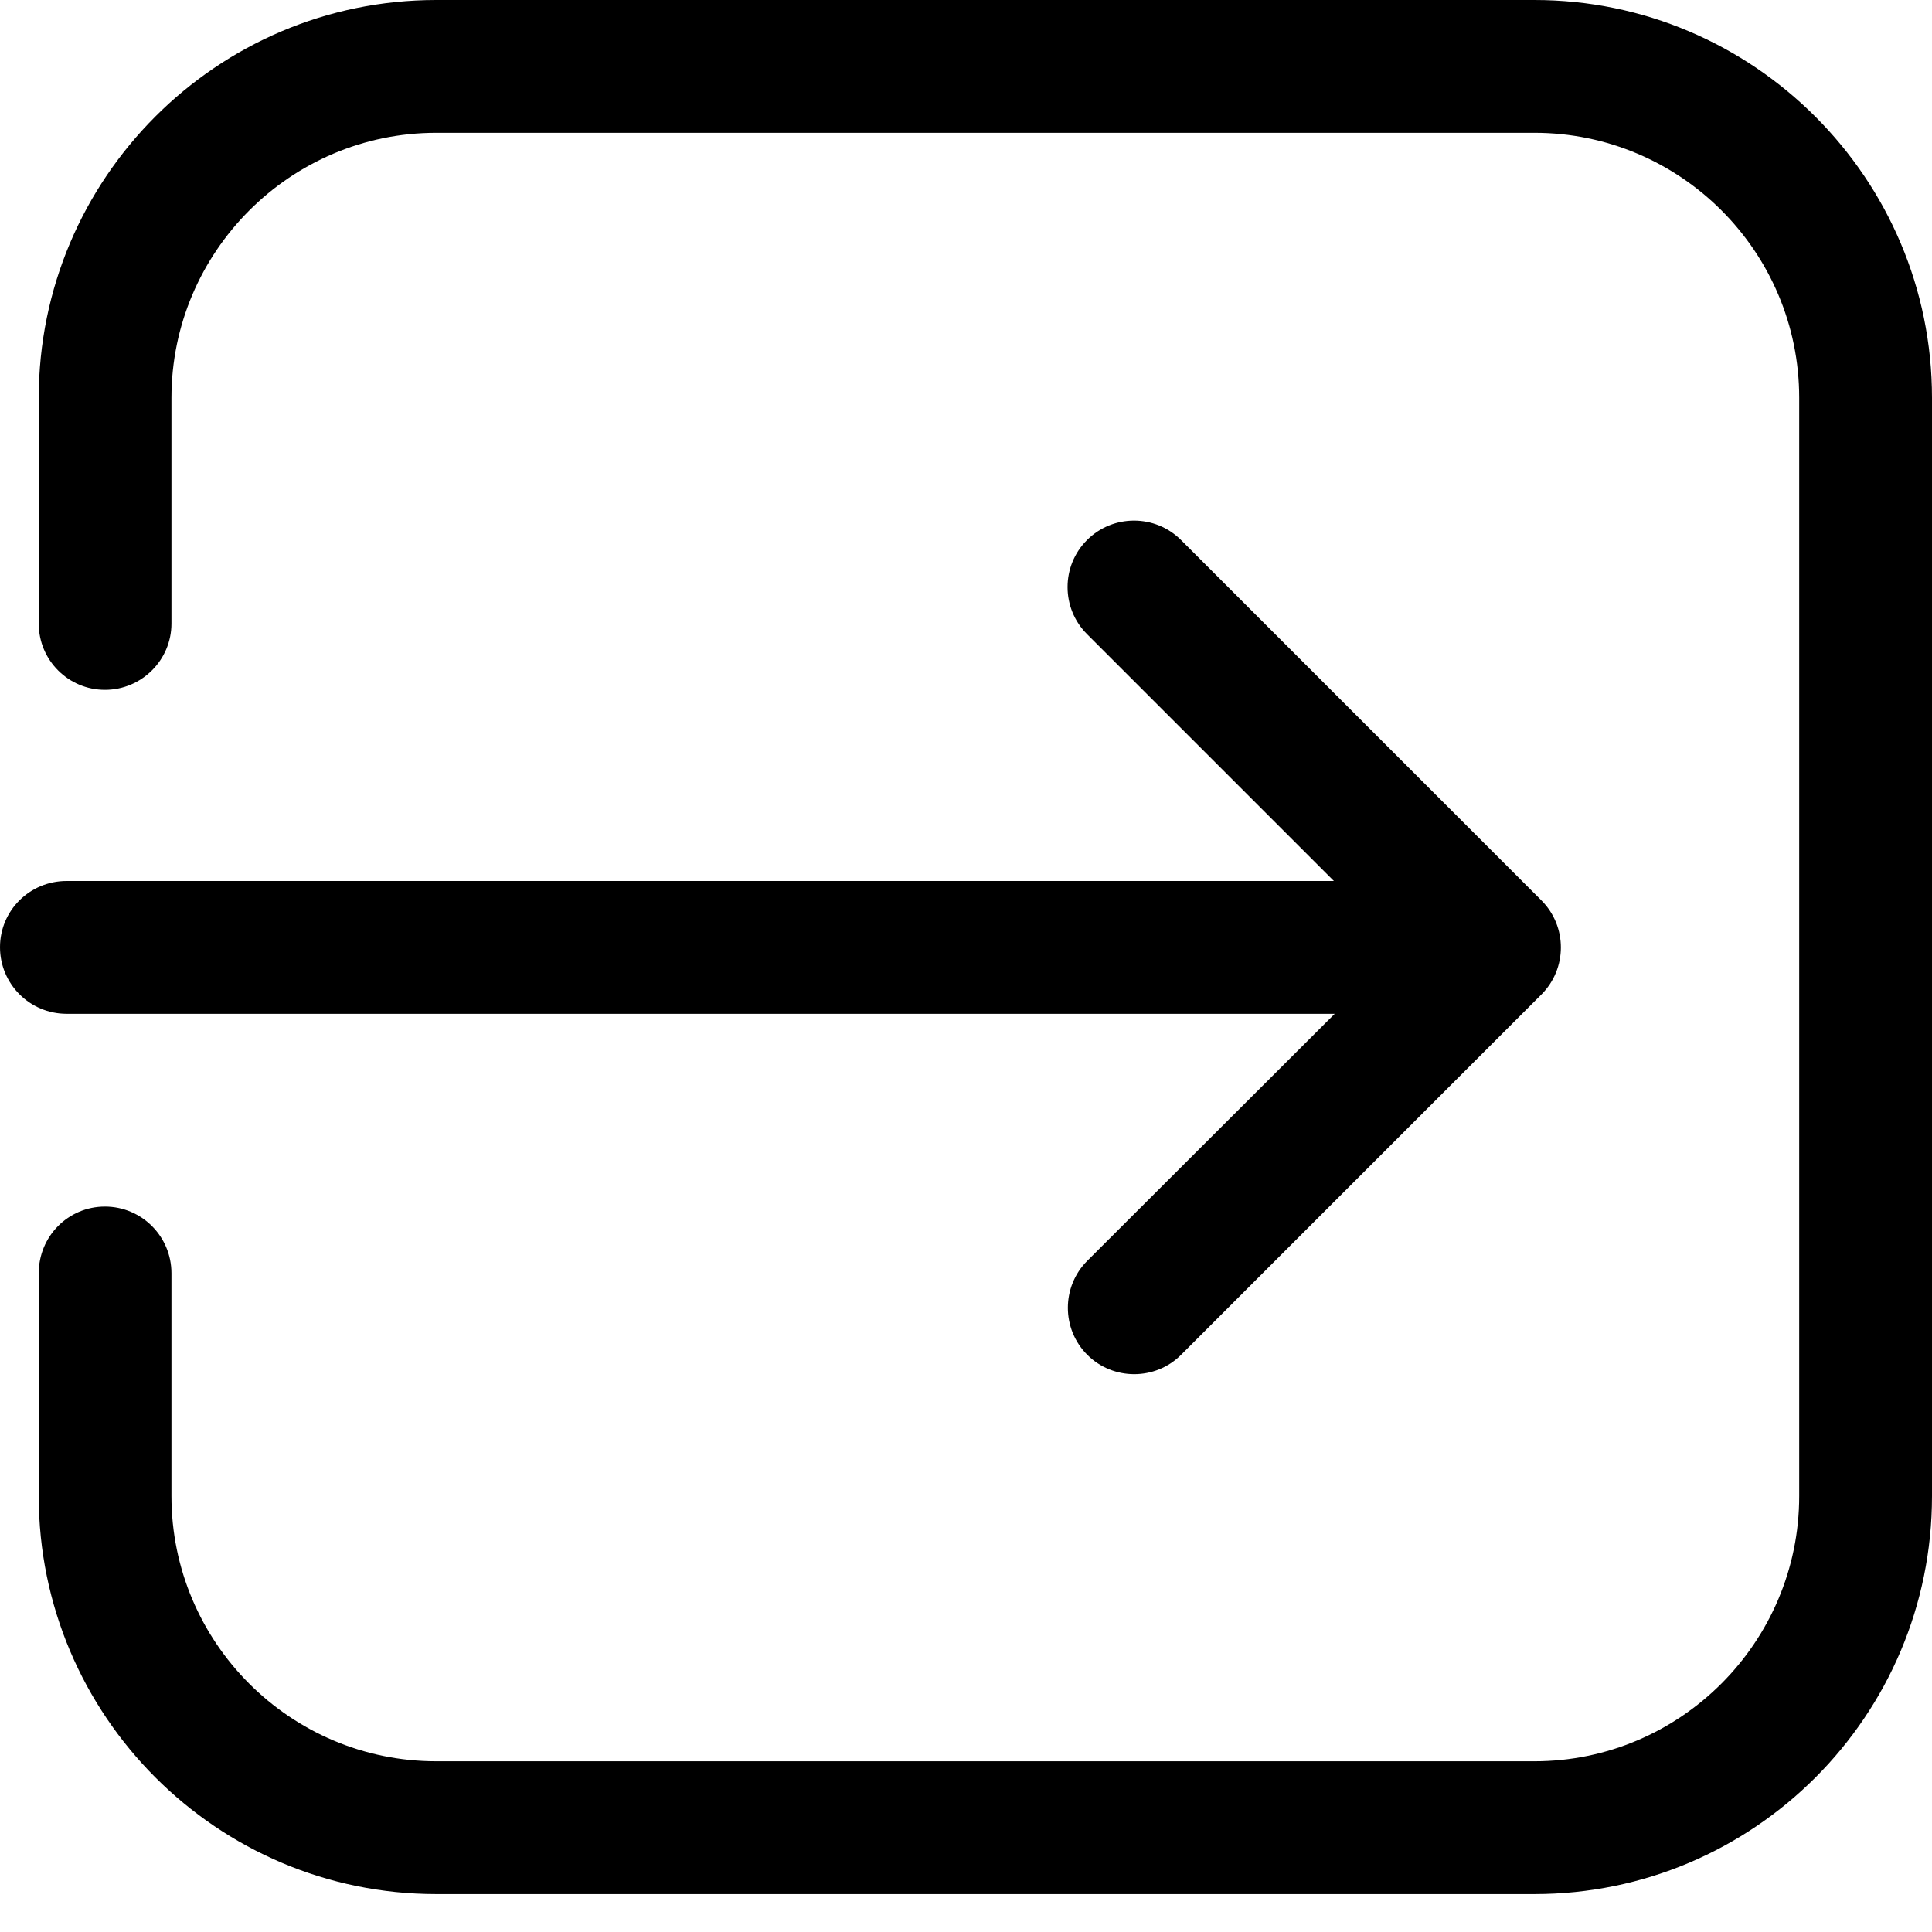 <svg width="19" height="19" viewBox="0 0 19 19" fill="none" xmlns="http://www.w3.org/2000/svg">
<path d="M0 9.315C0 9.677 0.293 9.97 0.655 9.97H13.126L10.693 12.399C10.438 12.654 10.438 13.069 10.693 13.324C10.819 13.45 10.987 13.514 11.154 13.514C11.322 13.514 11.489 13.45 11.615 13.324L15.159 9.78C15.414 9.525 15.414 9.11 15.159 8.855L11.615 5.311C11.36 5.056 10.945 5.056 10.69 5.311C10.435 5.566 10.435 5.981 10.69 6.236L13.118 8.664H0.655C0.293 8.664 0 8.954 0 9.315Z" fill="black"/>
<path d="M15.09 18.627C17.249 18.627 19 16.872 19 14.713V3.913C19 1.755 17.245 0 15.09 0H4.29C2.132 0 0.381 1.755 0.381 3.913V6.133C0.381 6.494 0.674 6.784 1.032 6.784C1.393 6.784 1.686 6.491 1.686 6.133V3.913C1.686 2.478 2.855 1.306 4.29 1.306H15.09C16.526 1.306 17.694 2.474 17.694 3.913V14.713C17.694 16.149 16.526 17.321 15.09 17.321H4.29C2.855 17.321 1.686 16.152 1.686 14.713V12.521C1.686 12.159 1.393 11.866 1.032 11.866C0.67 11.866 0.381 12.159 0.381 12.521V14.713C0.381 16.872 2.136 18.627 4.29 18.627H15.09Z" fill="black"/>
</svg>
